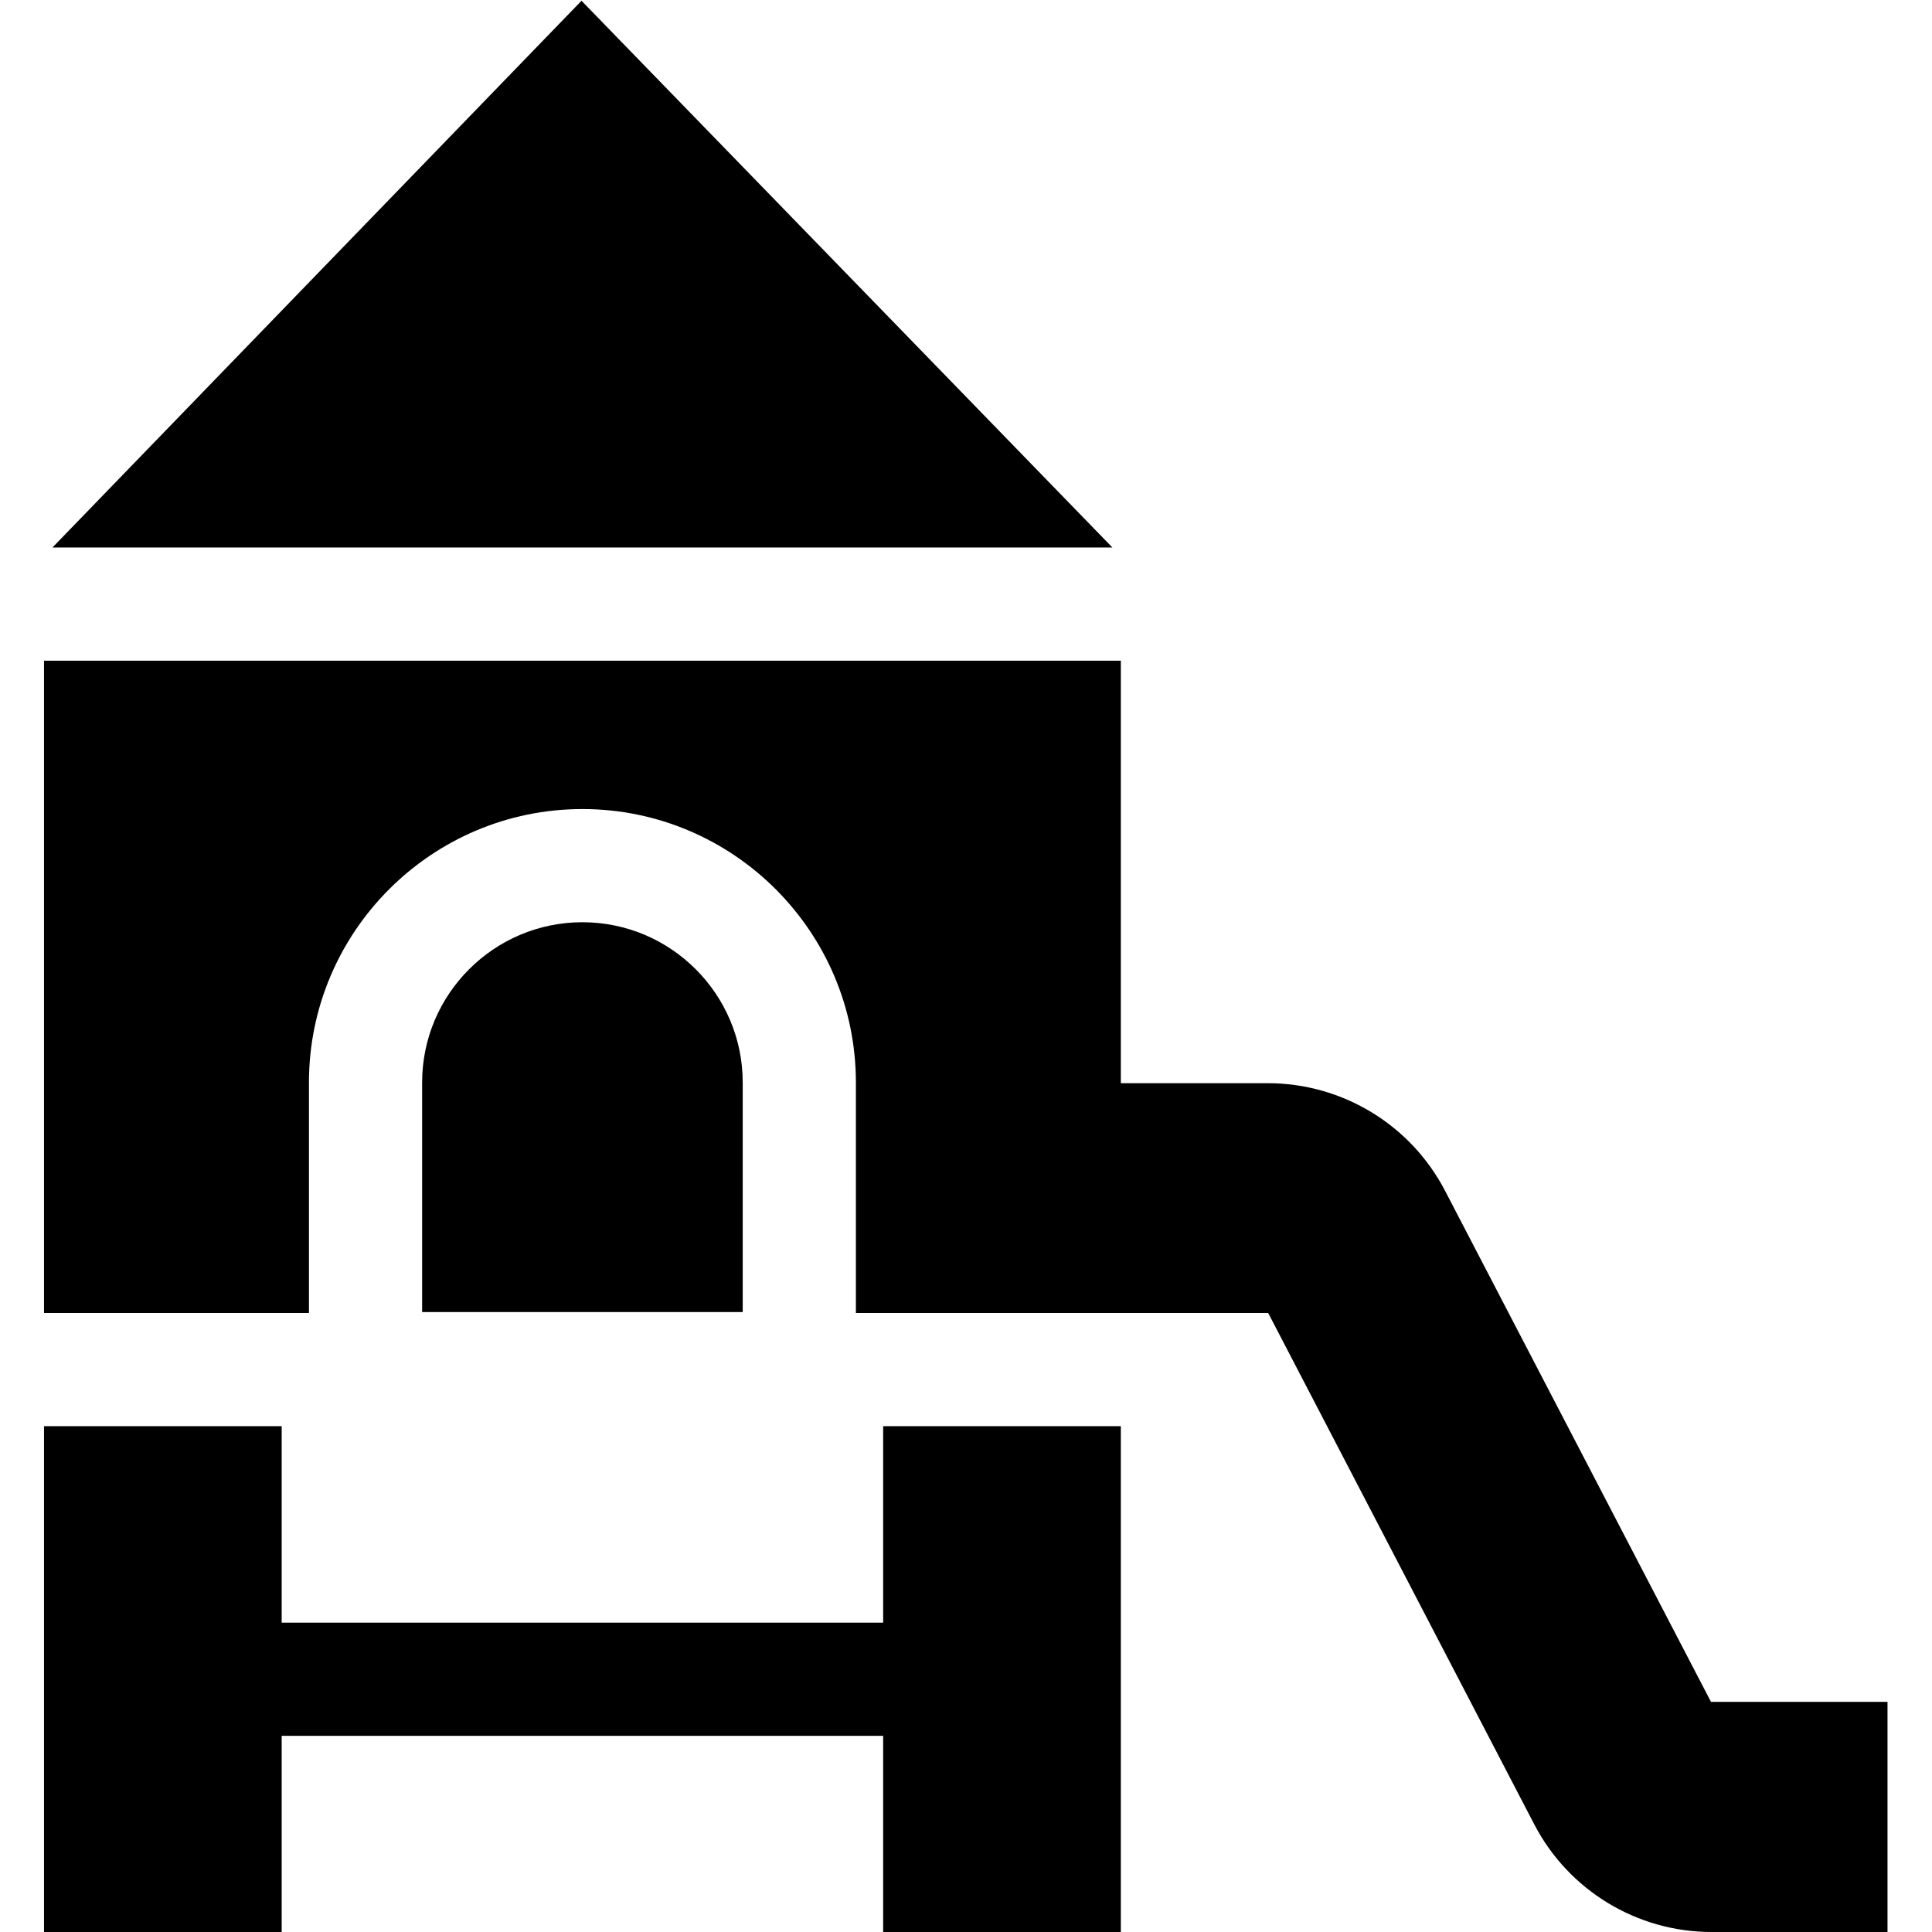 <?xml version="1.0" encoding="UTF-8" standalone="no"?>
<!-- Created with Inkscape (http://www.inkscape.org/) -->

<svg
   version="1.1"
   id="svg210"
   xml:space="preserve"
   width="682.667"
   height="682.667"
   viewBox="0 0 682.667 682.667"
   xmlns="http://www.w3.org/2000/svg"
   xmlns:svg="http://www.w3.org/2000/svg"><defs
     id="defs214"><clipPath
       clipPathUnits="userSpaceOnUse"
       id="clipPath224"><path
         d="M 0,512 H 512 V 0 H 0 Z"
         id="path222" /></clipPath></defs><g
     id="g216"
     transform="matrix(1.333,0,0,-1.333,0,682.667)"><g
       id="g218"><g
         id="g220"
         clip-path="url(#clipPath224)"><g
           id="g226"
           transform="translate(453.545,61)"><path
             d="M 0,0 -70.485,135.464 C -79.609,152.999 -97.734,164 -117.501,164 h -38.937 v 112 h -285.44 V 103.083 h 70.229 v 61.093 c 0,39.971 32.519,72.491 72.491,72.491 39.971,0 72.491,-32.52 72.491,-72.491 v -61.093 h 109.289 V 103 h 0.044 L -46.849,-32.463 C -37.725,-49.999 -19.6,-61 0.167,-61 H 46.789 V 0 Z"
             style="fill:#000000;fill-opacity:1;fill-rule:nonzero;stroke:none"
             id="path228" /></g><g
           id="g230"
           transform="translate(234.106,82)"><path
             d="m 0,0 h -159.439 v 52.083 h -63 V -82 h 63 v 52 H 0 V -82 H 63 V 52.083 H 0 Z"
             style="fill:#000000;fill-opacity:1;fill-rule:nonzero;stroke:none"
             id="path232" /></g><g
           id="g234"
           transform="translate(154.148,511.927)"><path
             d="M 0,0 -140.239,-144.927 H 140.723 Z"
             style="fill:#000000;fill-opacity:1;fill-rule:nonzero;stroke:none"
             id="path236" /></g><g
           id="g238"
           transform="translate(154.386,267.666)"><path
             d="m 0,0 c -23.43,0 -42.491,-19.061 -42.491,-42.491 v -60.842 h 84.982 v 60.842 C 42.491,-19.061 23.43,0 0,0"
             style="fill:#000000;fill-opacity:1;fill-rule:nonzero;stroke:none"
             id="path240" /></g></g></g></g></svg>
